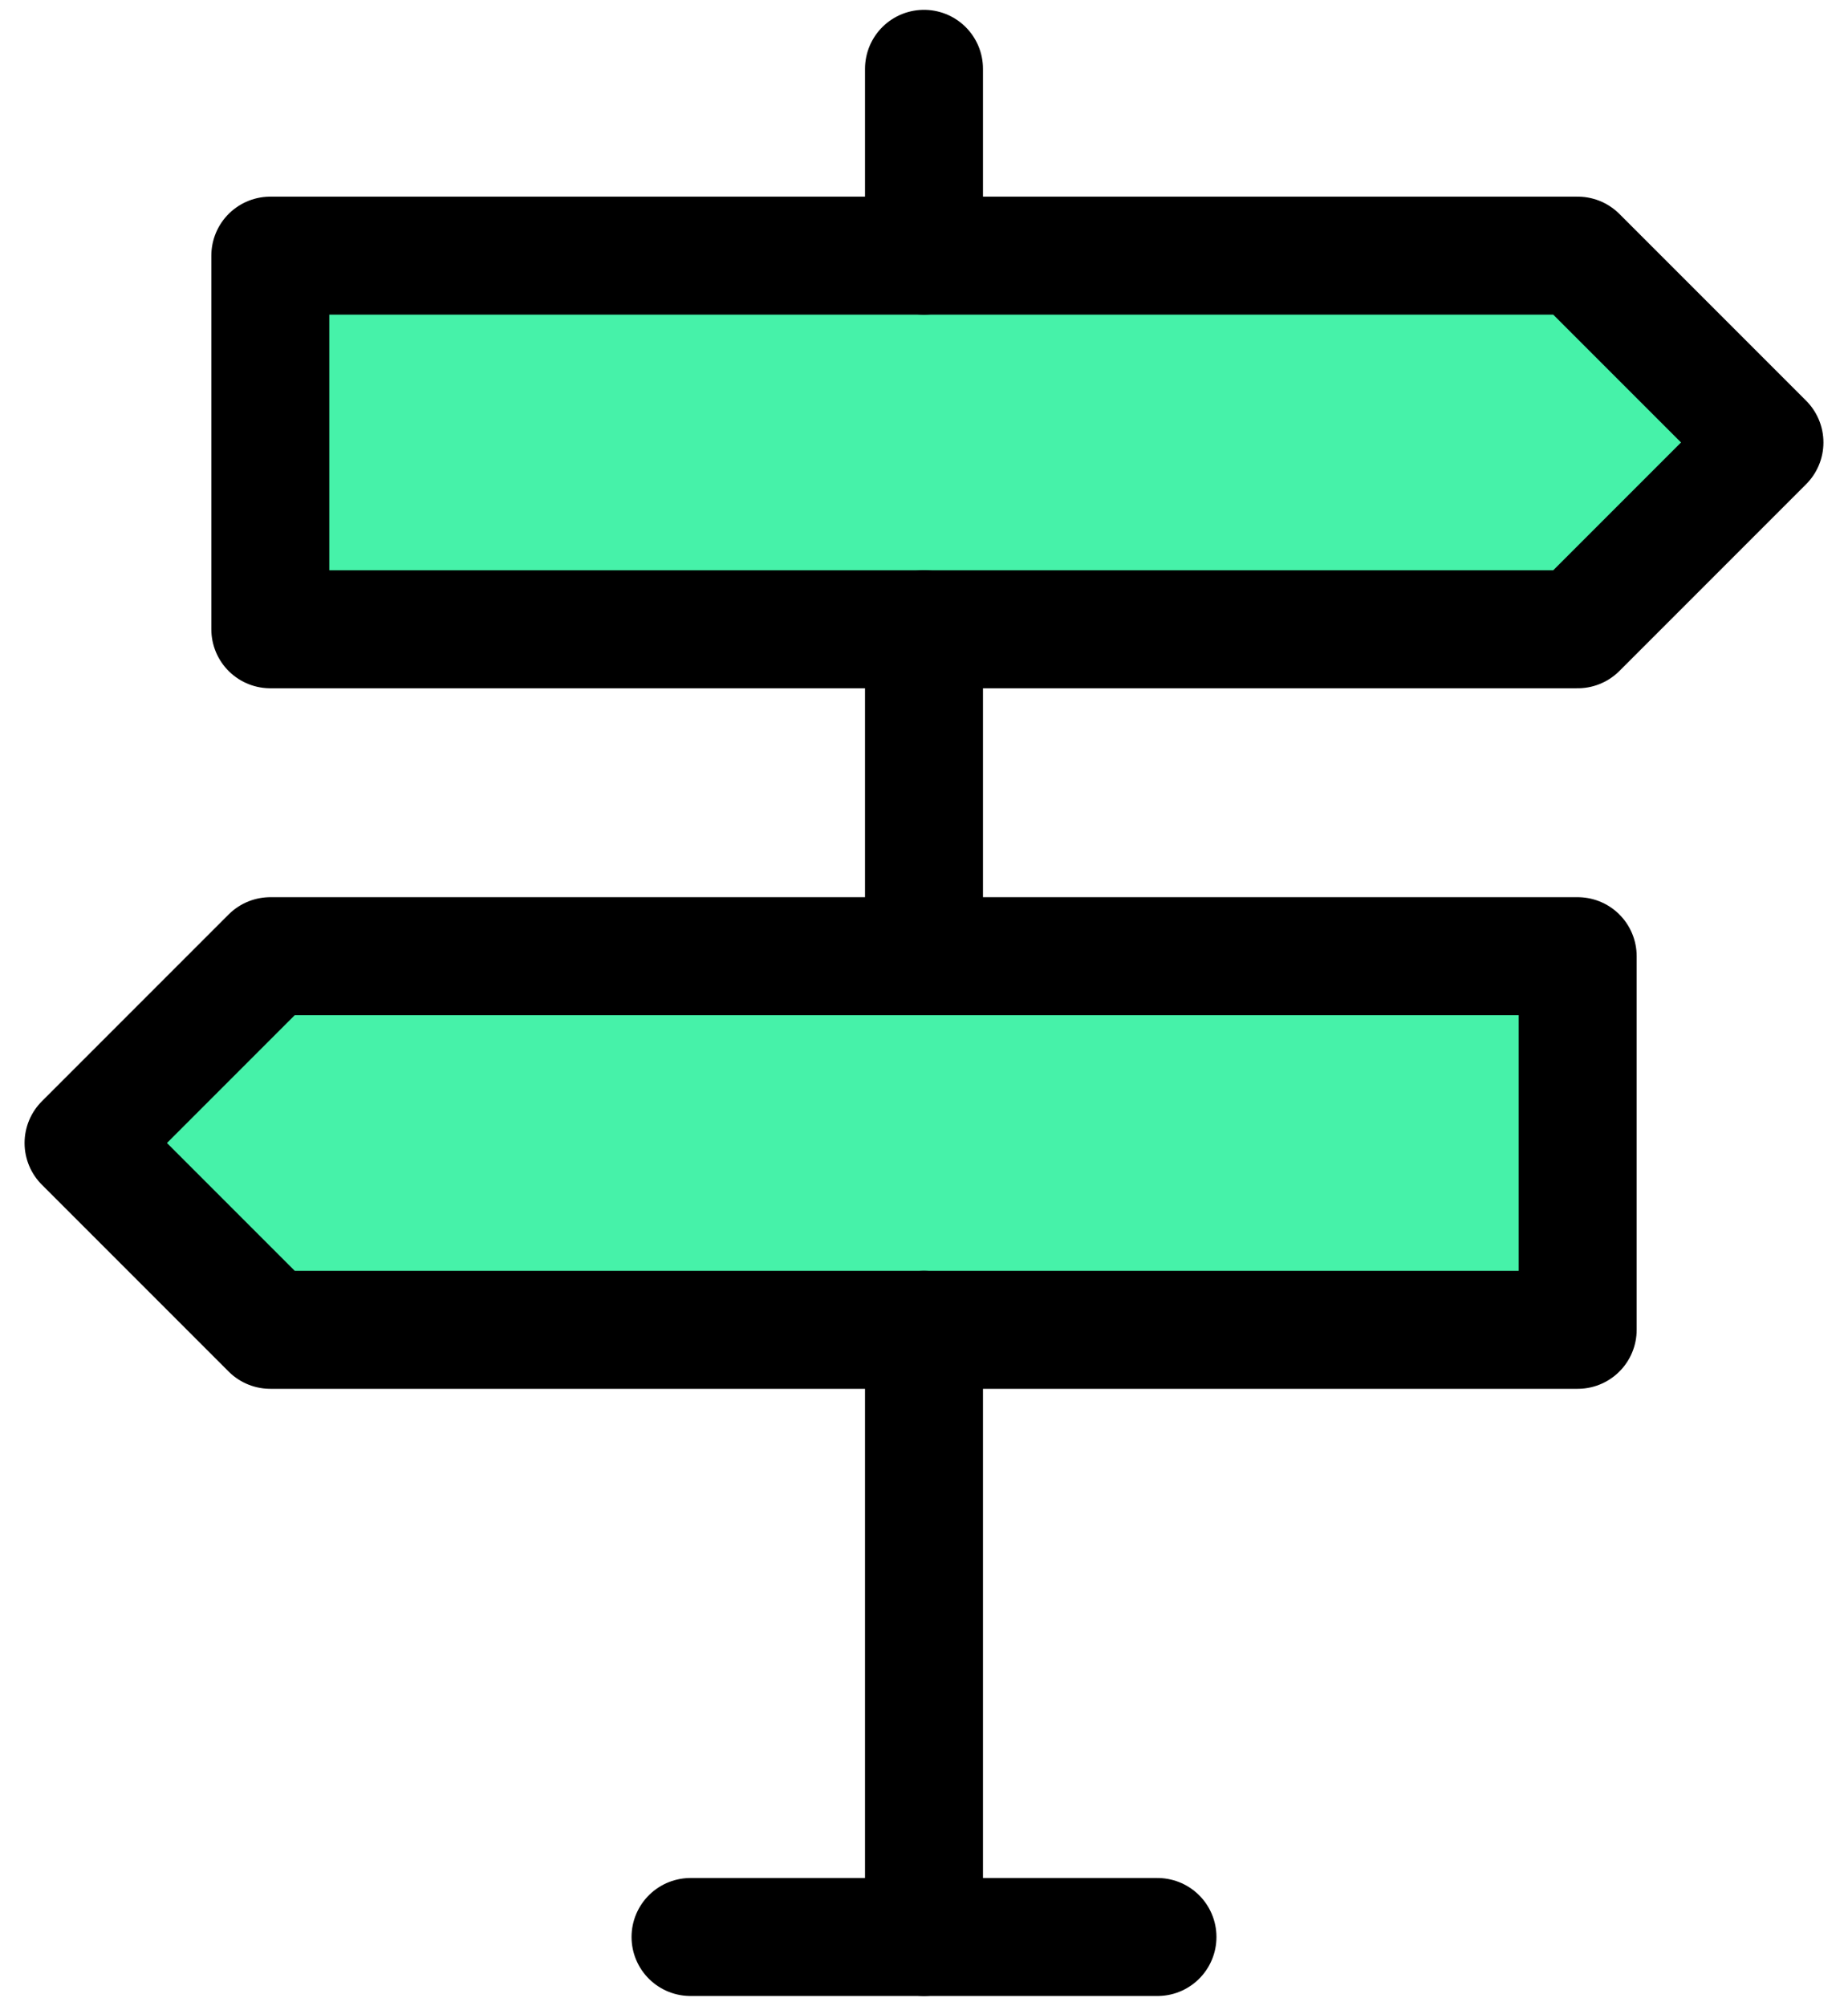 <svg width="47" height="51" viewBox="0 0 47 51" fill="none" xmlns="http://www.w3.org/2000/svg">
<path d="M6.875 6.5V16H40.125L44.875 11.25L40.125 6.5H6.875Z" fill="#46F2A9" stroke="black" stroke-width="3" stroke-linejoin="round"/>
<path d="M40.125 24.312V33.812H6.875L2.125 29.062L6.875 24.312H40.125Z" fill="#46F2A9" stroke="black" stroke-width="3" stroke-linejoin="round"/>
<path d="M23.5 33.812V49.25Z" fill="#46F2A9"/>
<path d="M23.5 33.812V49.25" stroke="black" stroke-width="3" stroke-linecap="round" stroke-linejoin="round"/>
<path d="M23.5 16V24.312Z" fill="#46F2A9"/>
<path d="M23.5 16V24.312" stroke="black" stroke-width="3" stroke-linecap="round" stroke-linejoin="round"/>
<path d="M23.5 1.75V6.5Z" fill="#46F2A9"/>
<path d="M23.5 1.75V6.5" stroke="black" stroke-width="3" stroke-linecap="round" stroke-linejoin="round"/>
<path d="M17.562 49.25H29.438Z" fill="#46F2A9"/>
<path d="M17.562 49.25H29.438" stroke="black" stroke-width="3" stroke-linecap="round" stroke-linejoin="round"/>
</svg>
